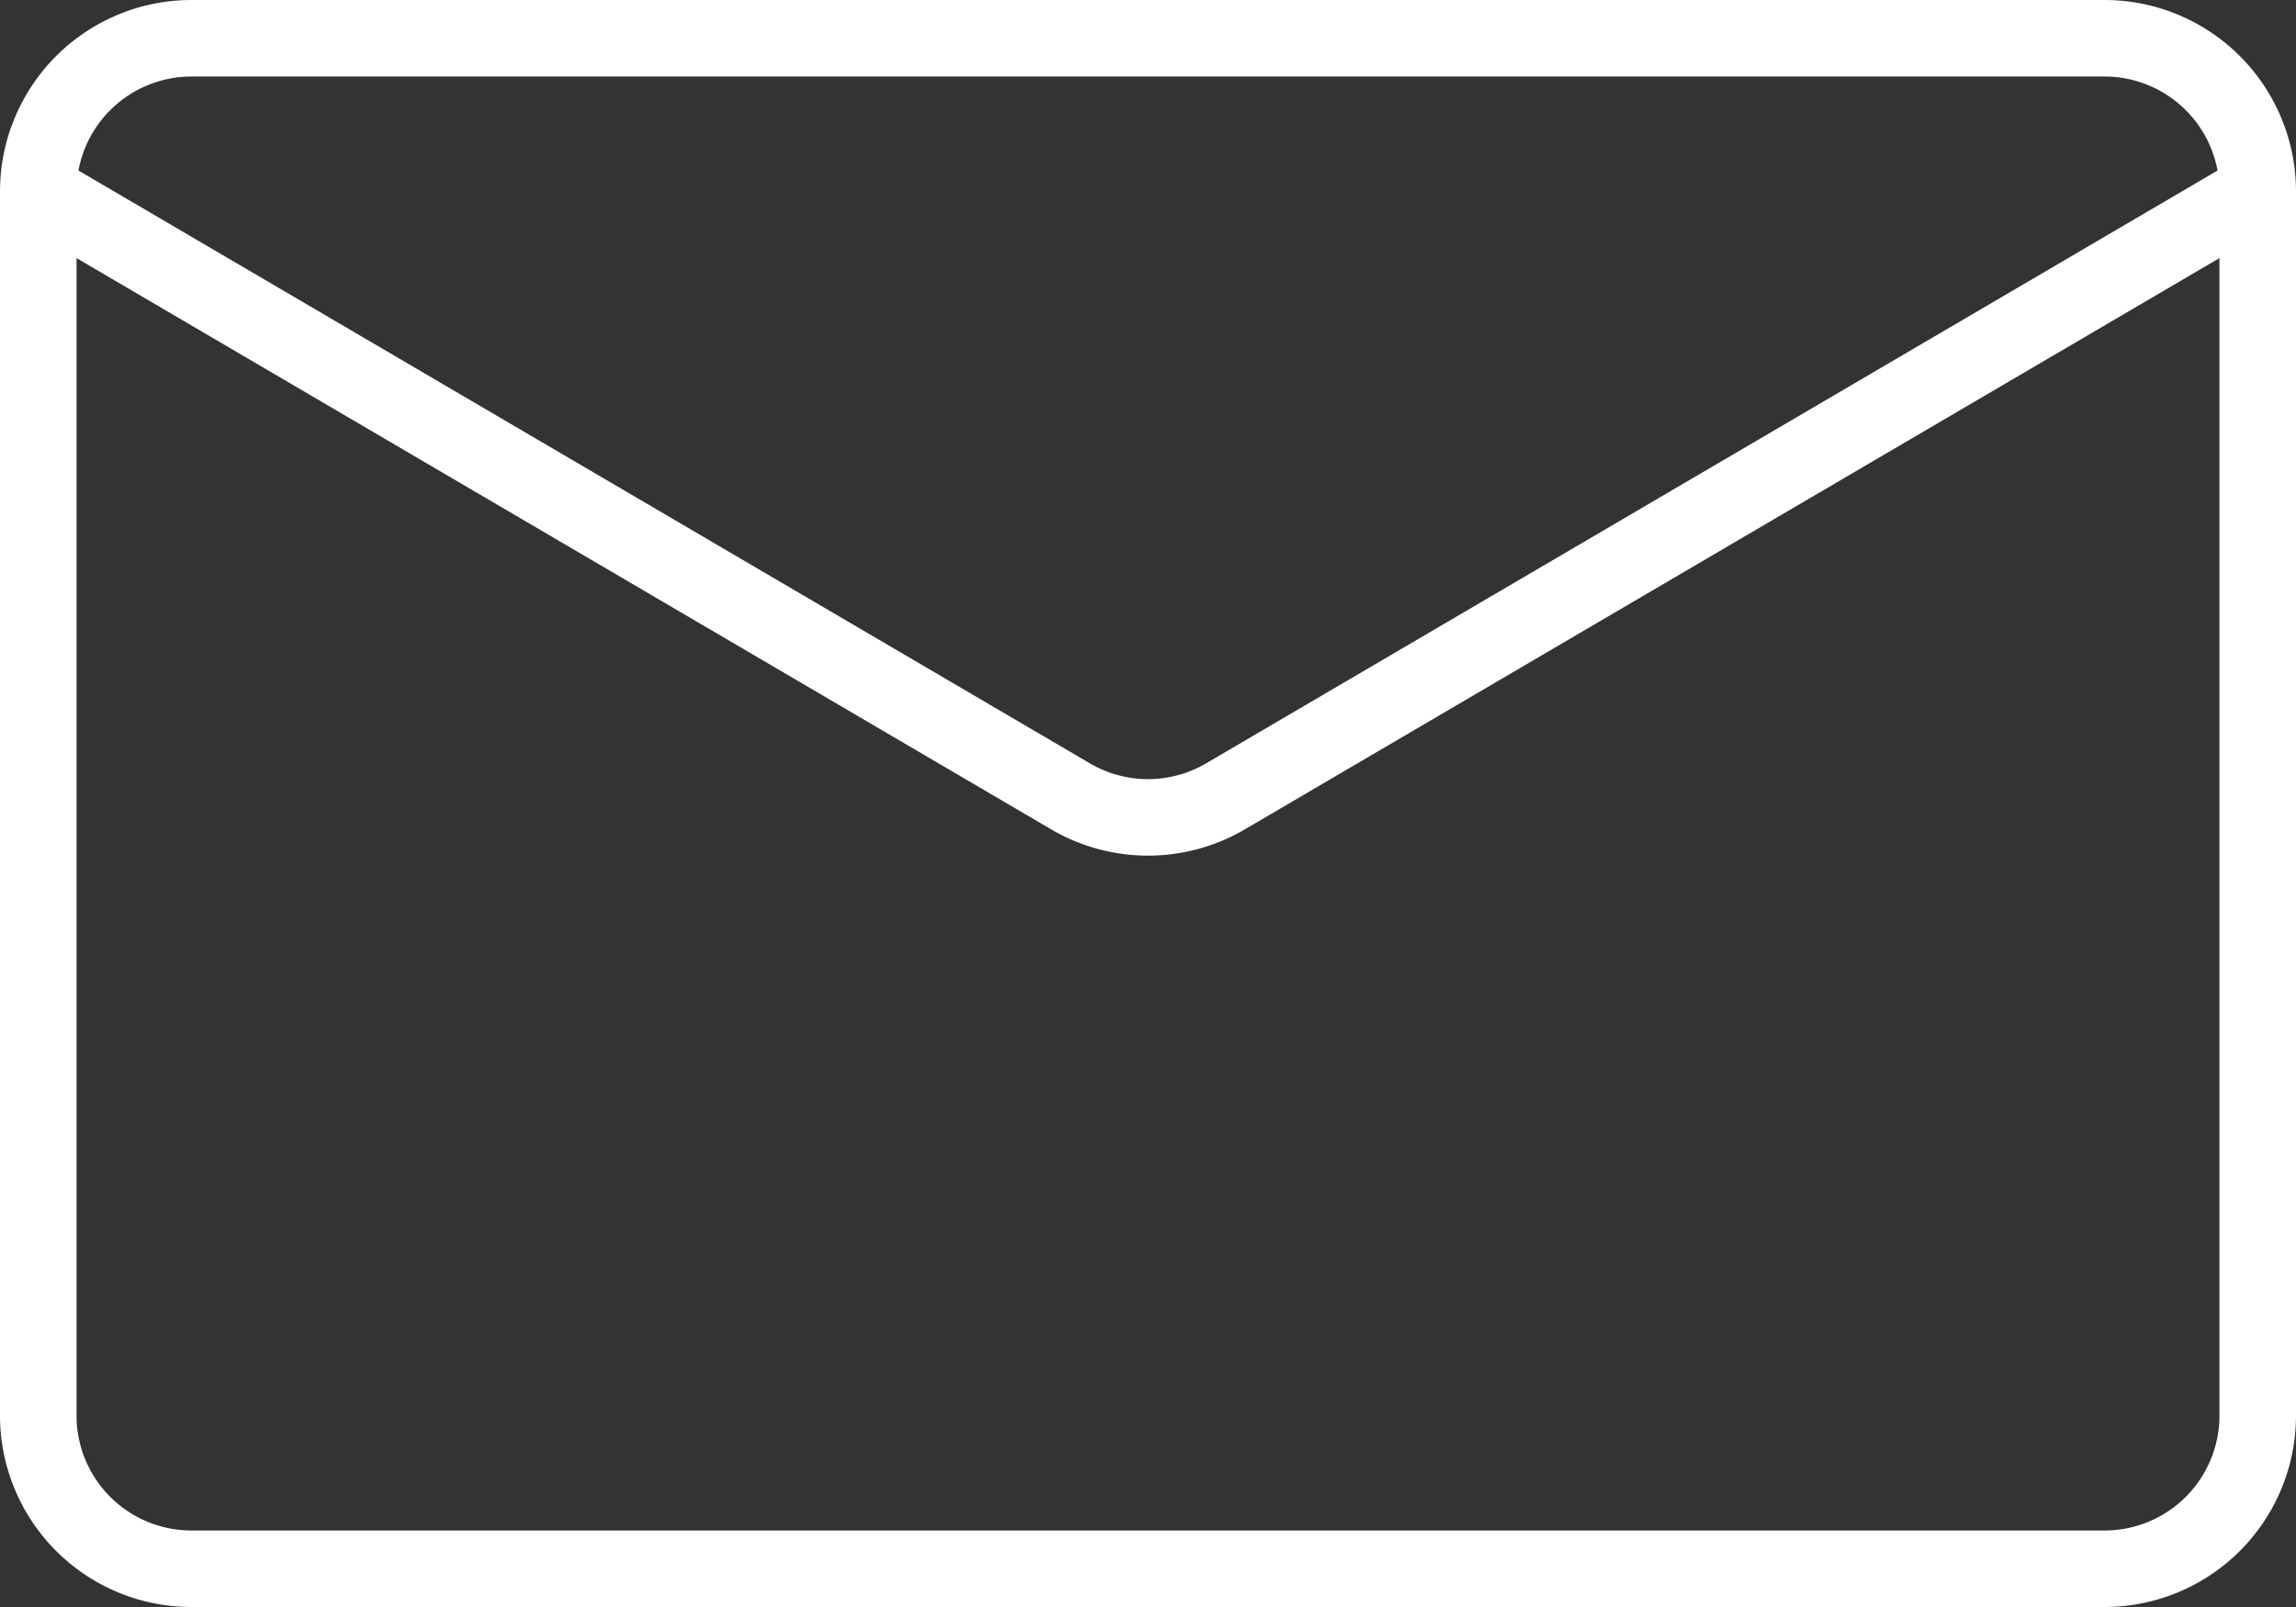 <?xml version="1.0" encoding="UTF-8" standalone="no"?><svg xmlns="http://www.w3.org/2000/svg" xmlns:xlink="http://www.w3.org/1999/xlink" fill="#ffffff" height="336" preserveAspectRatio="xMidYMid meet" version="1" viewBox="16.0 88.0 480.0 336.0" width="480" zoomAndPan="magnify"><rect x="16.0" y="88.0" width="480.0" height="336.0" fill="#333333" stroke="none"/><g id="change1_1"><path d="m56 424h400a40.045 40.045 0 0 0 40-40v-256a40.045 40.045 0 0 0 -40-40h-400a40.045 40.045 0 0 0 -40 40v256a40.045 40.045 0 0 0 40 40zm400-16h-400a24.028 24.028 0 0 1 -24-24v-242.037l203.771 119.452a40.039 40.039 0 0 0 40.458 0l203.771-119.452v242.037a24.028 24.028 0 0 1 -24 24zm-400-304h400a24.035 24.035 0 0 1 23.6 19.652l-211.463 123.96a24.026 24.026 0 0 1 -24.274 0l-211.463-123.96a24.035 24.035 0 0 1 23.6-19.652z"/></g></svg>